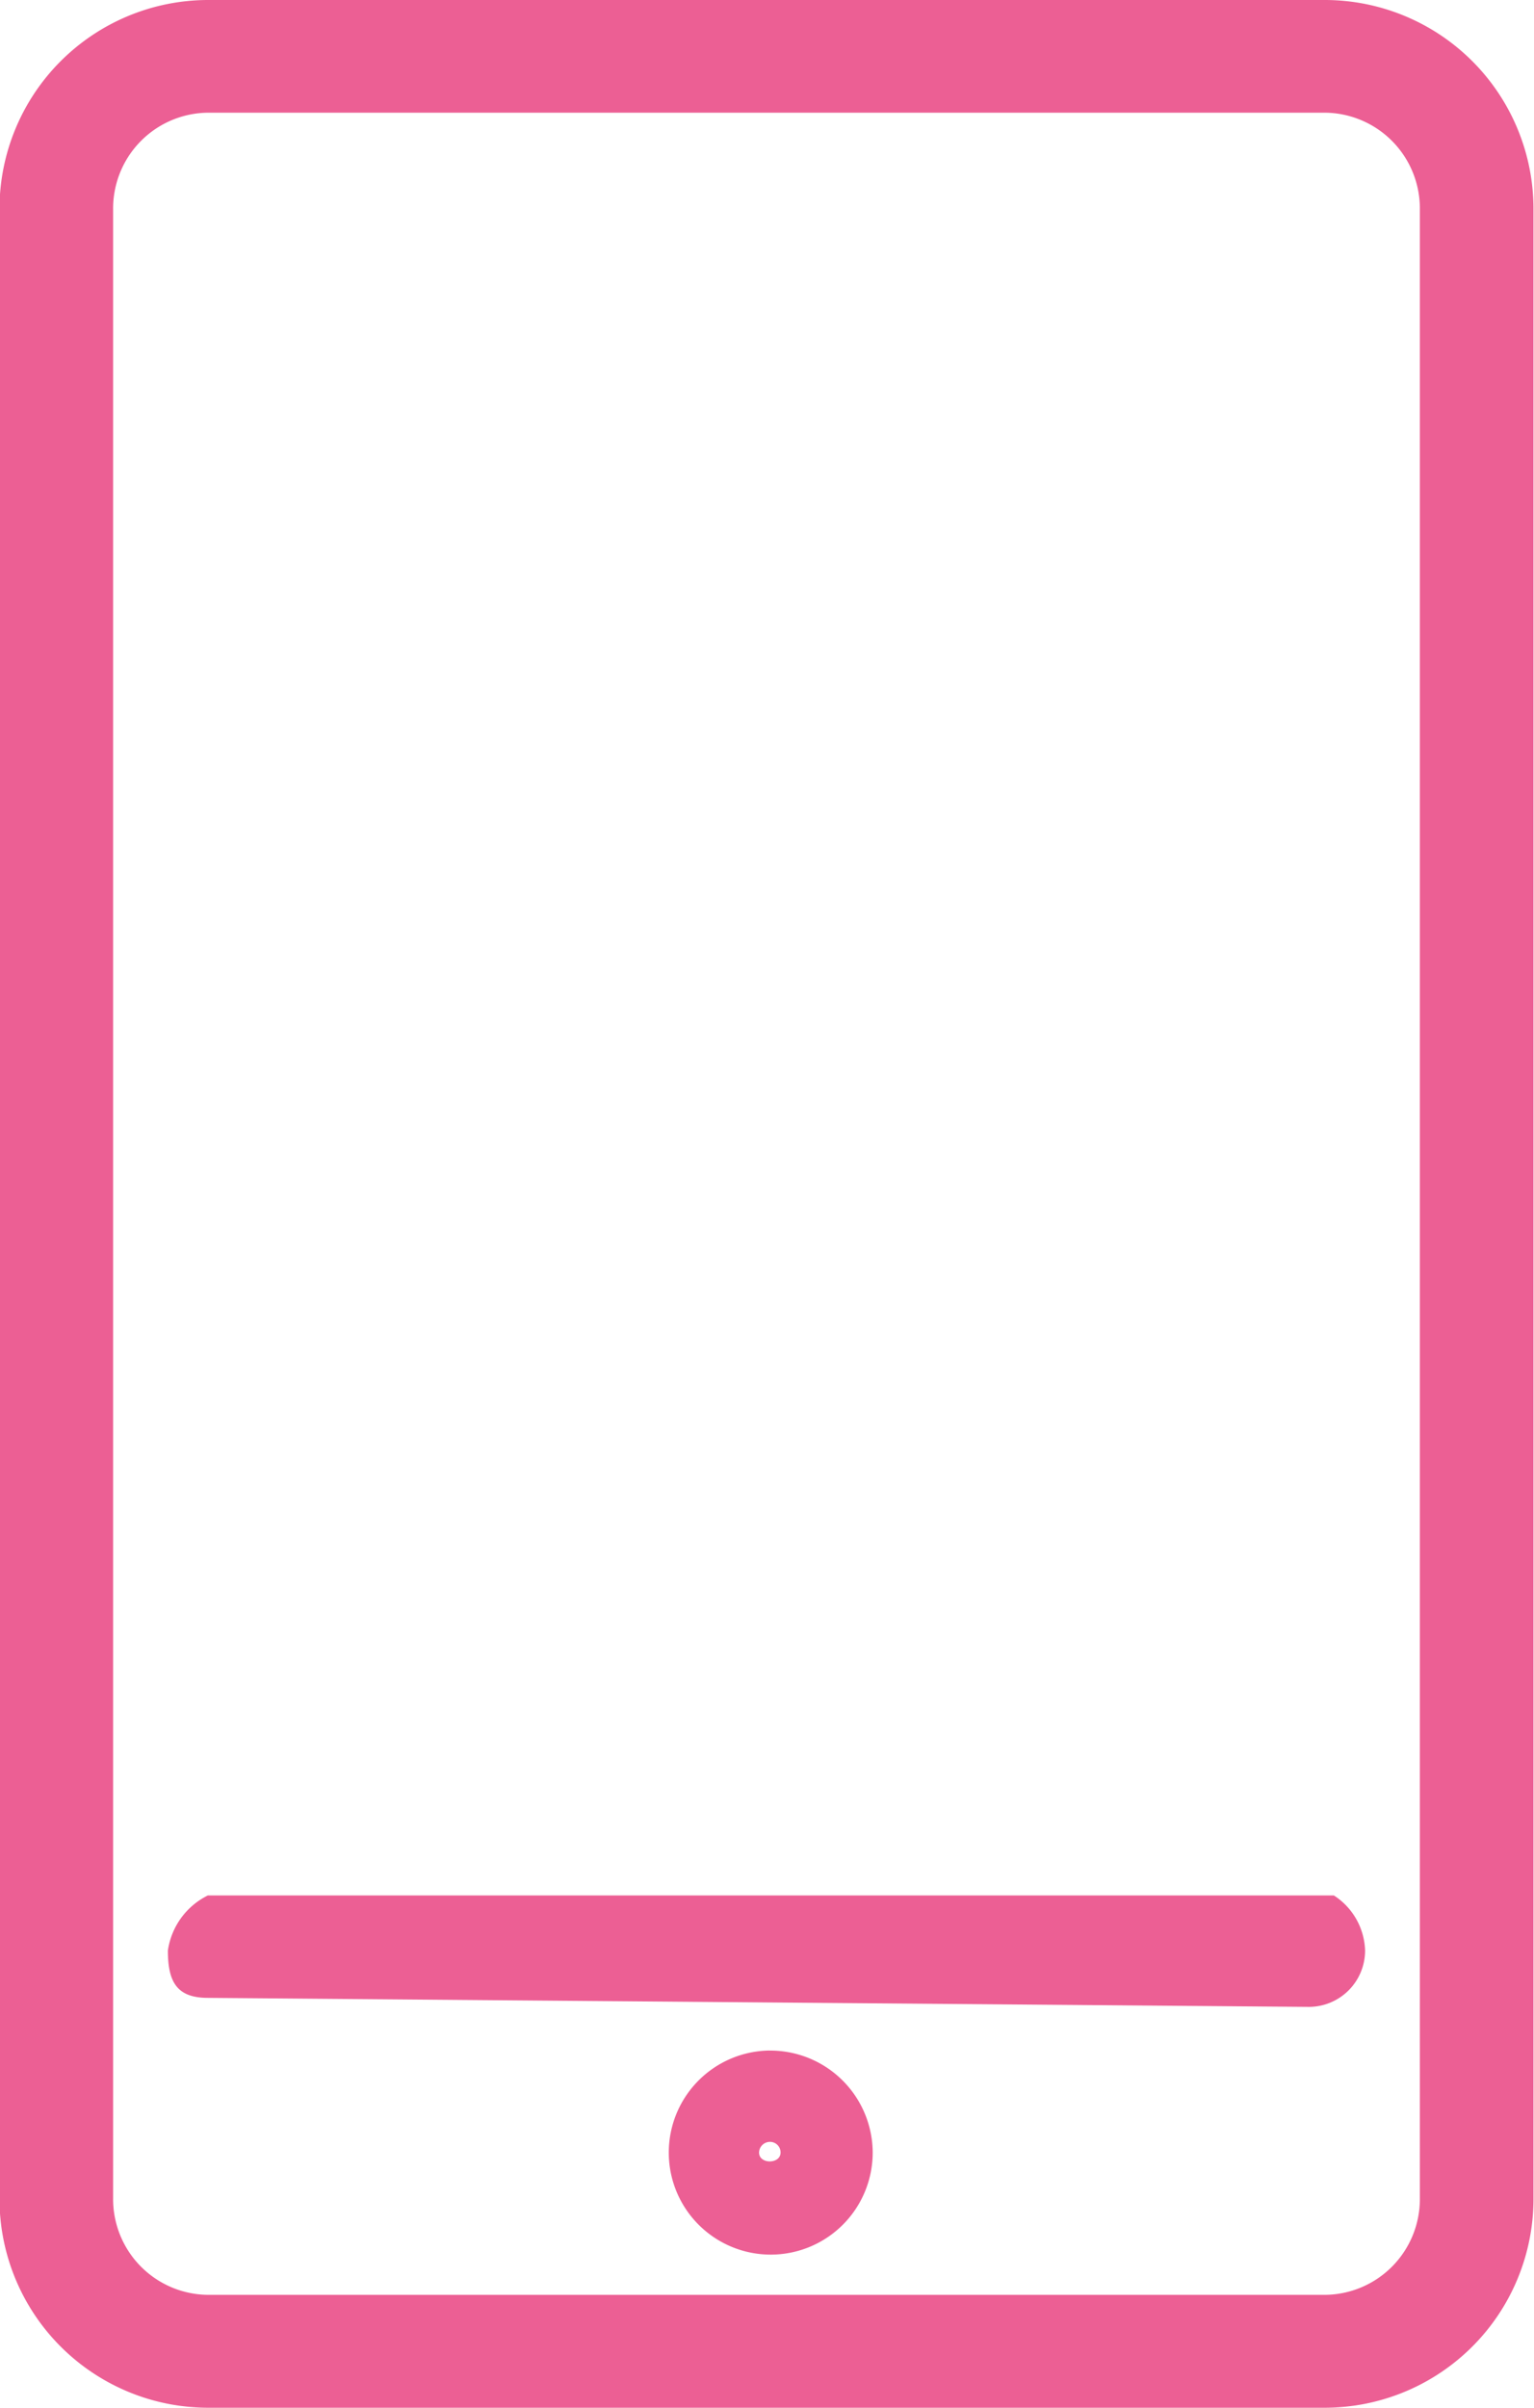 <?xml version="1.0" encoding="utf-8"?><svg xmlns="http://www.w3.org/2000/svg" width="29.97" height="47" viewBox="0 0 29.97 47"><defs><style>.cls-1{fill:#ec5f94;fill-rule:evenodd}</style></defs><path class="cls-1" d="M1041.83 710H1020a4.079 4.079 0 0 0-4.07 4.086v38.826A4.079 4.079 0 0 0 1020 757h21.83a4.079 4.079 0 0 0 4.07-4.086v-38.827a4.079 4.079 0 0 0-4.07-4.087zm1.85 42.912a1.869 1.869 0 0 1-1.85 1.884H1020a1.869 1.869 0 0 1-1.85-1.884v-38.825a1.87 1.87 0 0 1 1.85-1.887h21.83a1.87 1.87 0 0 1 1.85 1.885v38.826zm-12.7-2.885a1.992 1.992 0 1 0 2.01 1.991 2 2 0 0 0-2.01-1.99zm-.21 1.991a.213.213 0 0 1 .21-.208.206.206 0 0 1 .21.208c0 .23-.42.232-.42.001zm-11.55-3.944c0 .607.17.925.78.925l21.5.176a1.1 1.1 0 0 0 1.11-1.1A1.325 1.325 0 0 0 1042 747h-22a1.427 1.427 0 0 0-.78 1.075z" transform="translate(-1015.94 -710)"/></svg>